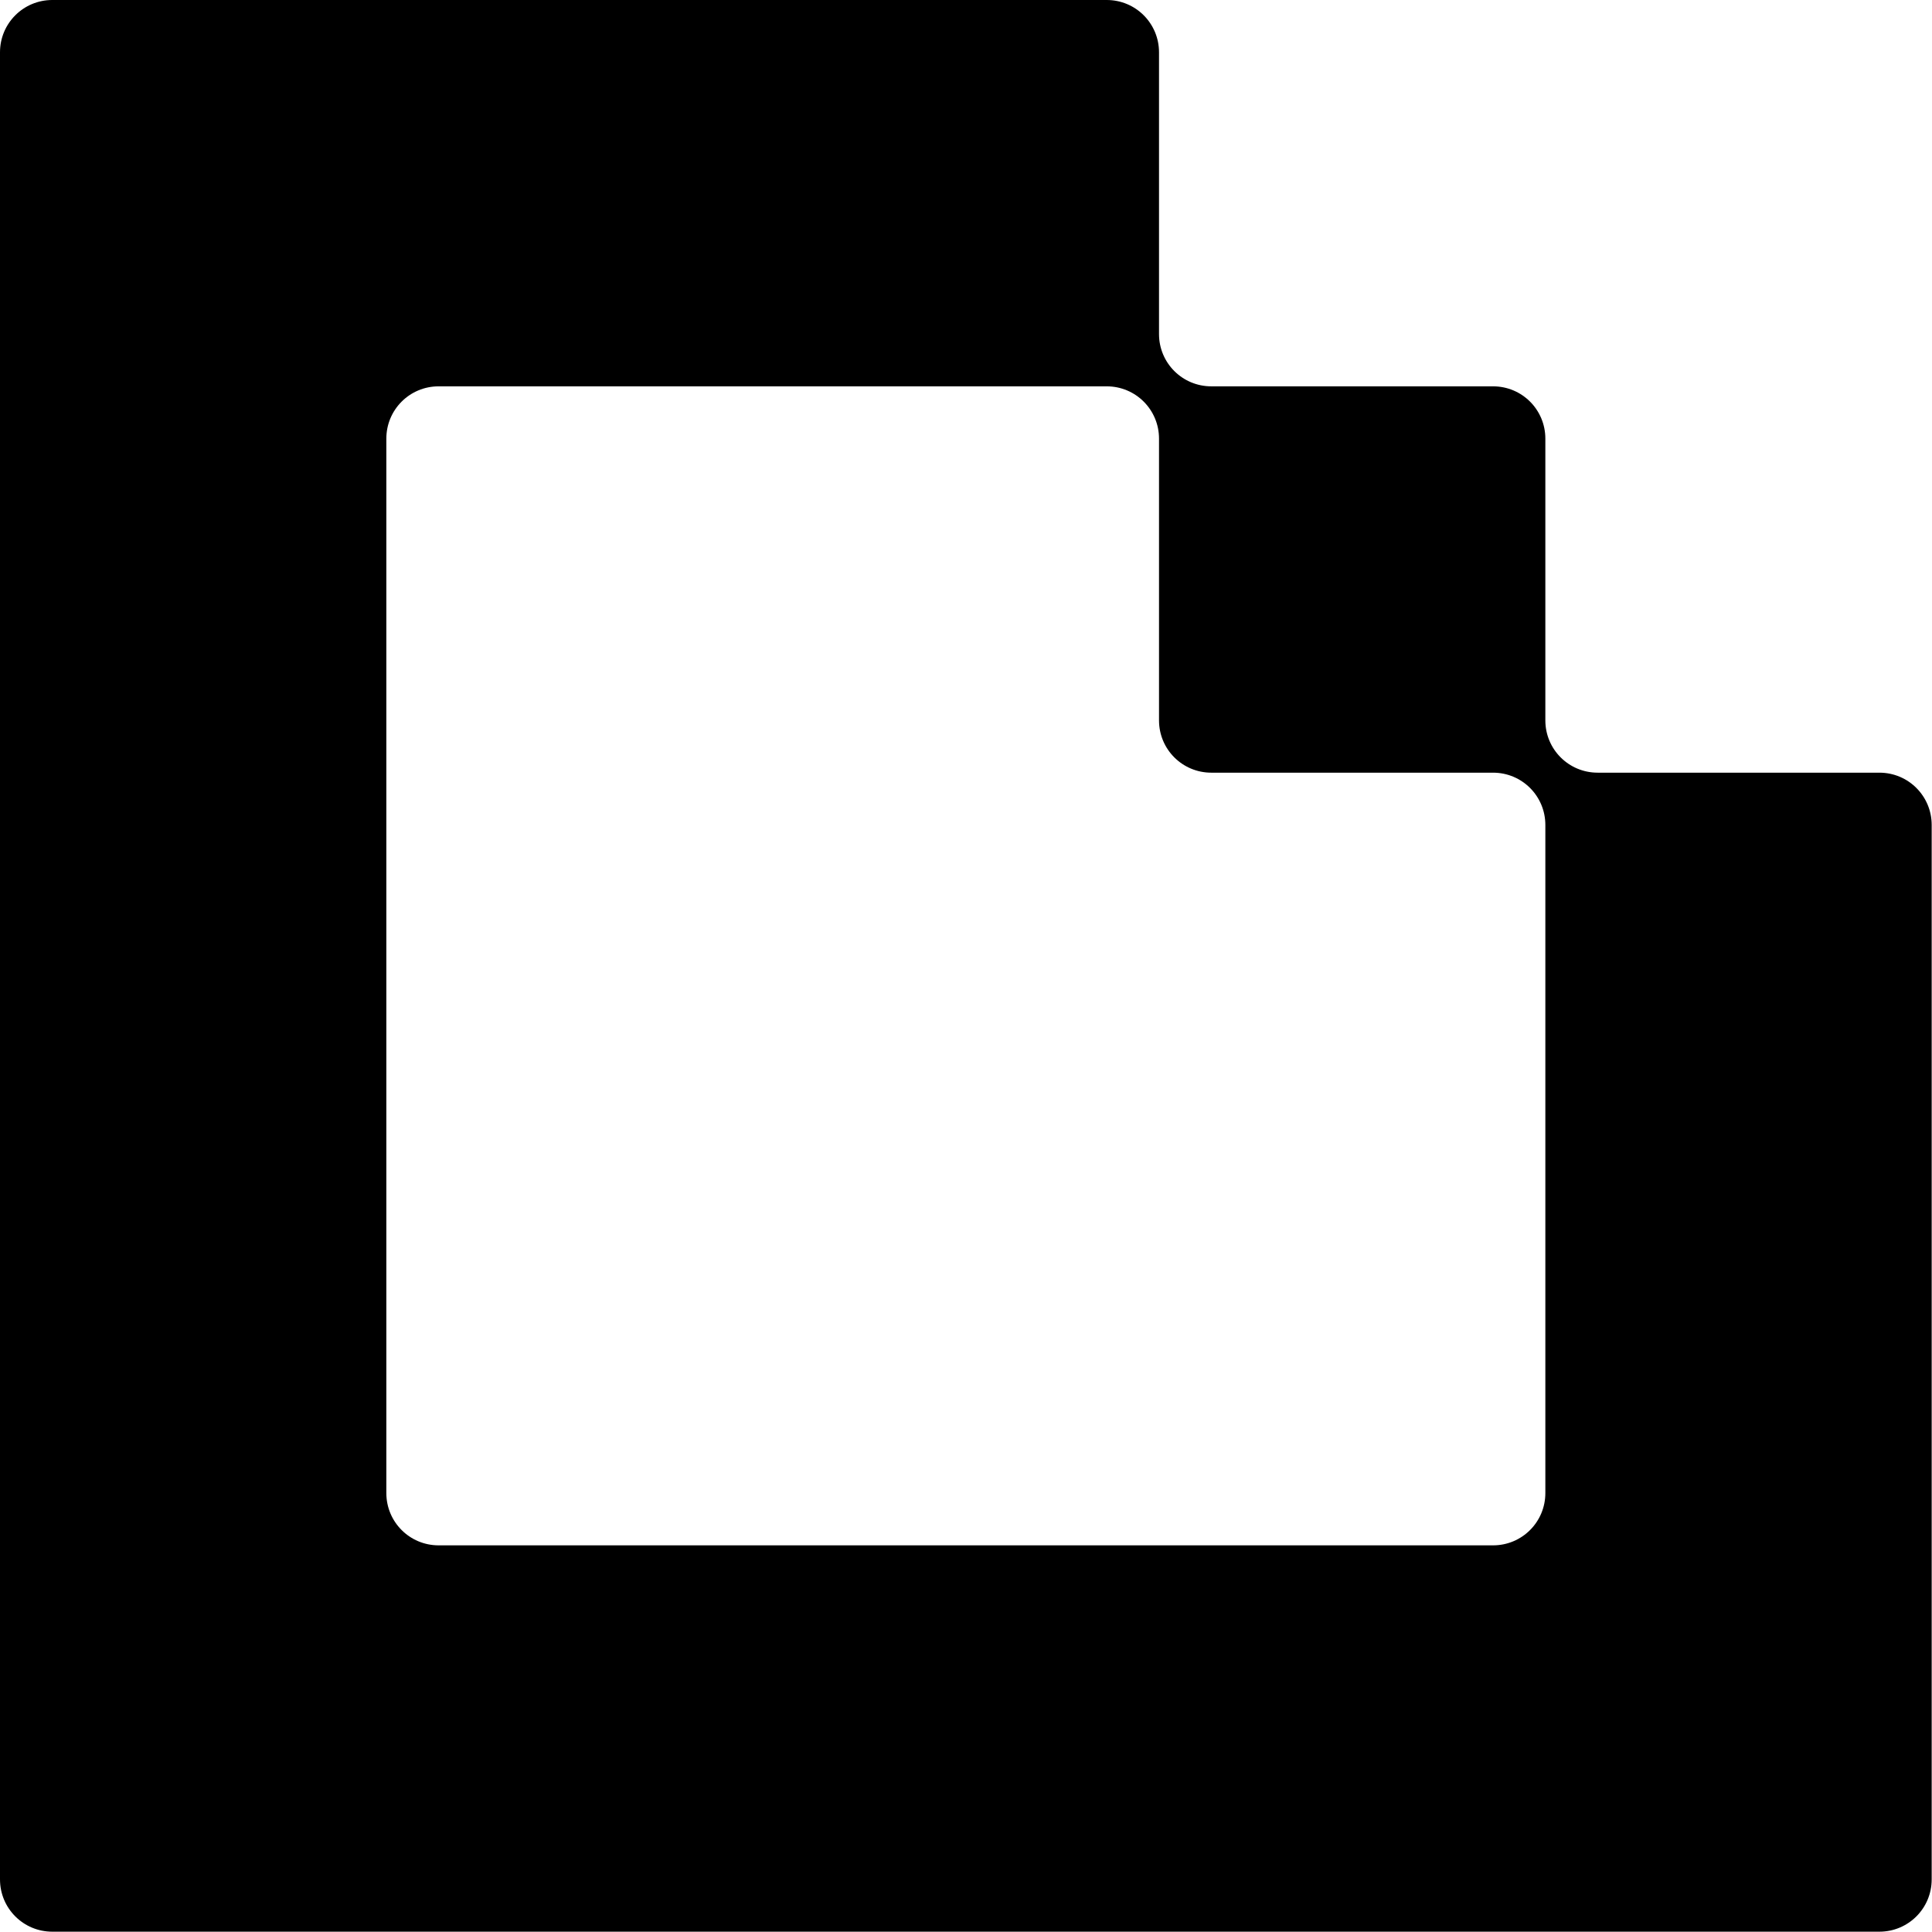 <?xml version="1.0" encoding="UTF-8"?>
<svg id="Layer_2" data-name="Layer 2" xmlns="http://www.w3.org/2000/svg" viewBox="0 0 62.06 62.06">
  <defs>
    <style>
      .cls-1 {
        fill:rgb(0, 0, 0);
        stroke-width: 0px;
      }
    </style>
  </defs>
  <g id="Layer_1-2" data-name="Layer 1">
    <path class="cls-1" d="M0,60.38V1.68C0,.75.75,0,1.68,0h33.87c.93,0,1.68.75,1.68,1.68v9.05c0,.93.75,1.68,1.68,1.68h9.05c.93,0,1.68.75,1.68,1.68v9.05c0,.93.75,1.68,1.68,1.68h9.05c.93,0,1.68.75,1.68,1.68v33.87c0,.93-.75,1.68-1.68,1.68H1.68c-.93,0-1.68-.75-1.68-1.68ZM14.09,12.41c-.93,0-1.68.75-1.68,1.68v33.87c0,.93.75,1.68,1.68,1.68h33.87c.93,0,1.68-.75,1.68-1.68v-21.46c0-.93-.75-1.68-1.68-1.68h-9.05c-.93,0-1.68-.75-1.68-1.68v-9.05c0-.93-.75-1.68-1.68-1.68H14.09Z"/>
  </g>
</svg>